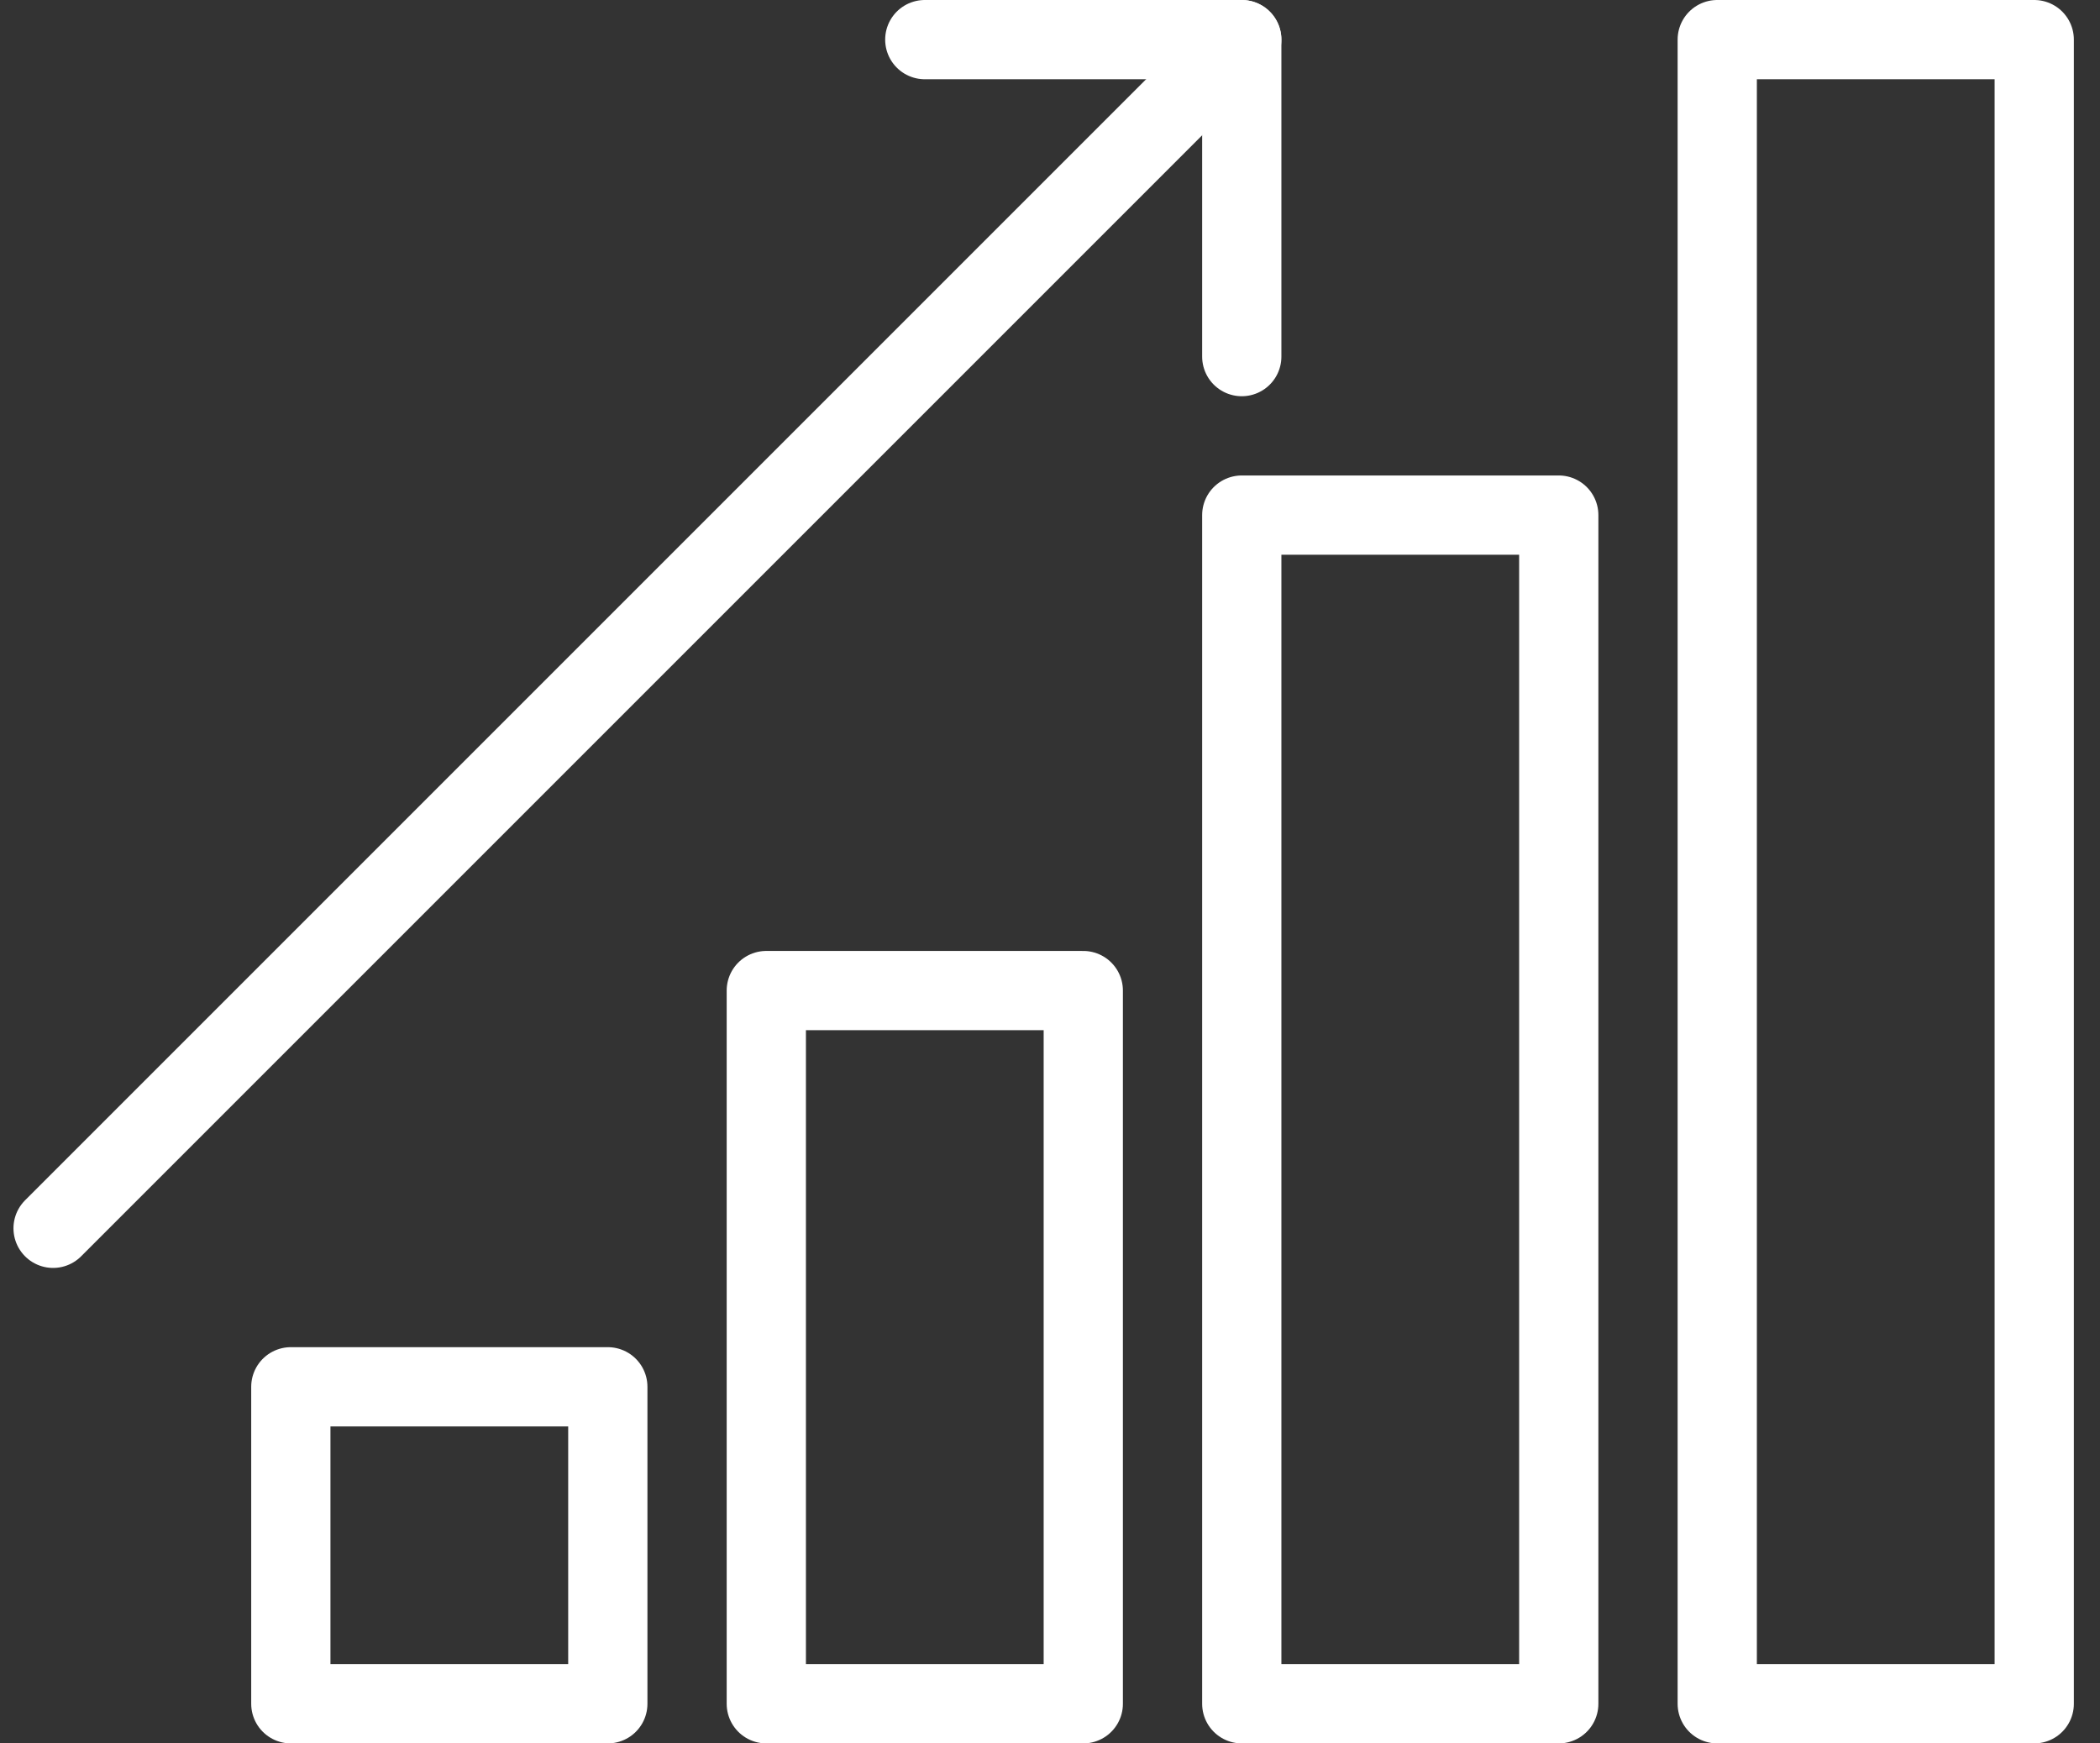 <svg width="53" height="44" viewBox="0 0 53 44" fill="none" xmlns="http://www.w3.org/2000/svg">
<rect x="0" y="0" width="53" height="44" fill="#333333" stroke="none"/>
<path d="M31.34 9V1H23.34" stroke="white" stroke-width="2" stroke-linecap="round" stroke-linejoin="round"/>
<path d="M1.34 31L31.34 1" stroke="white" stroke-width="2" stroke-linecap="round" stroke-linejoin="round"/>
<path d="M39.34 13H31.34V43H39.34V13Z" stroke="white" stroke-width="2" stroke-linejoin="round"/>
<path d="M27.34 25H19.34V43H27.34V25Z" stroke="white" stroke-width="2" stroke-linejoin="round"/>
<path d="M15.34 35H7.34V43H15.34V35Z" stroke="white" stroke-width="2" stroke-linejoin="round"/>
<path d="M51.34 1H43.34V43H51.34V1Z" stroke="white" stroke-width="2" stroke-linejoin="round"/>
</svg>
